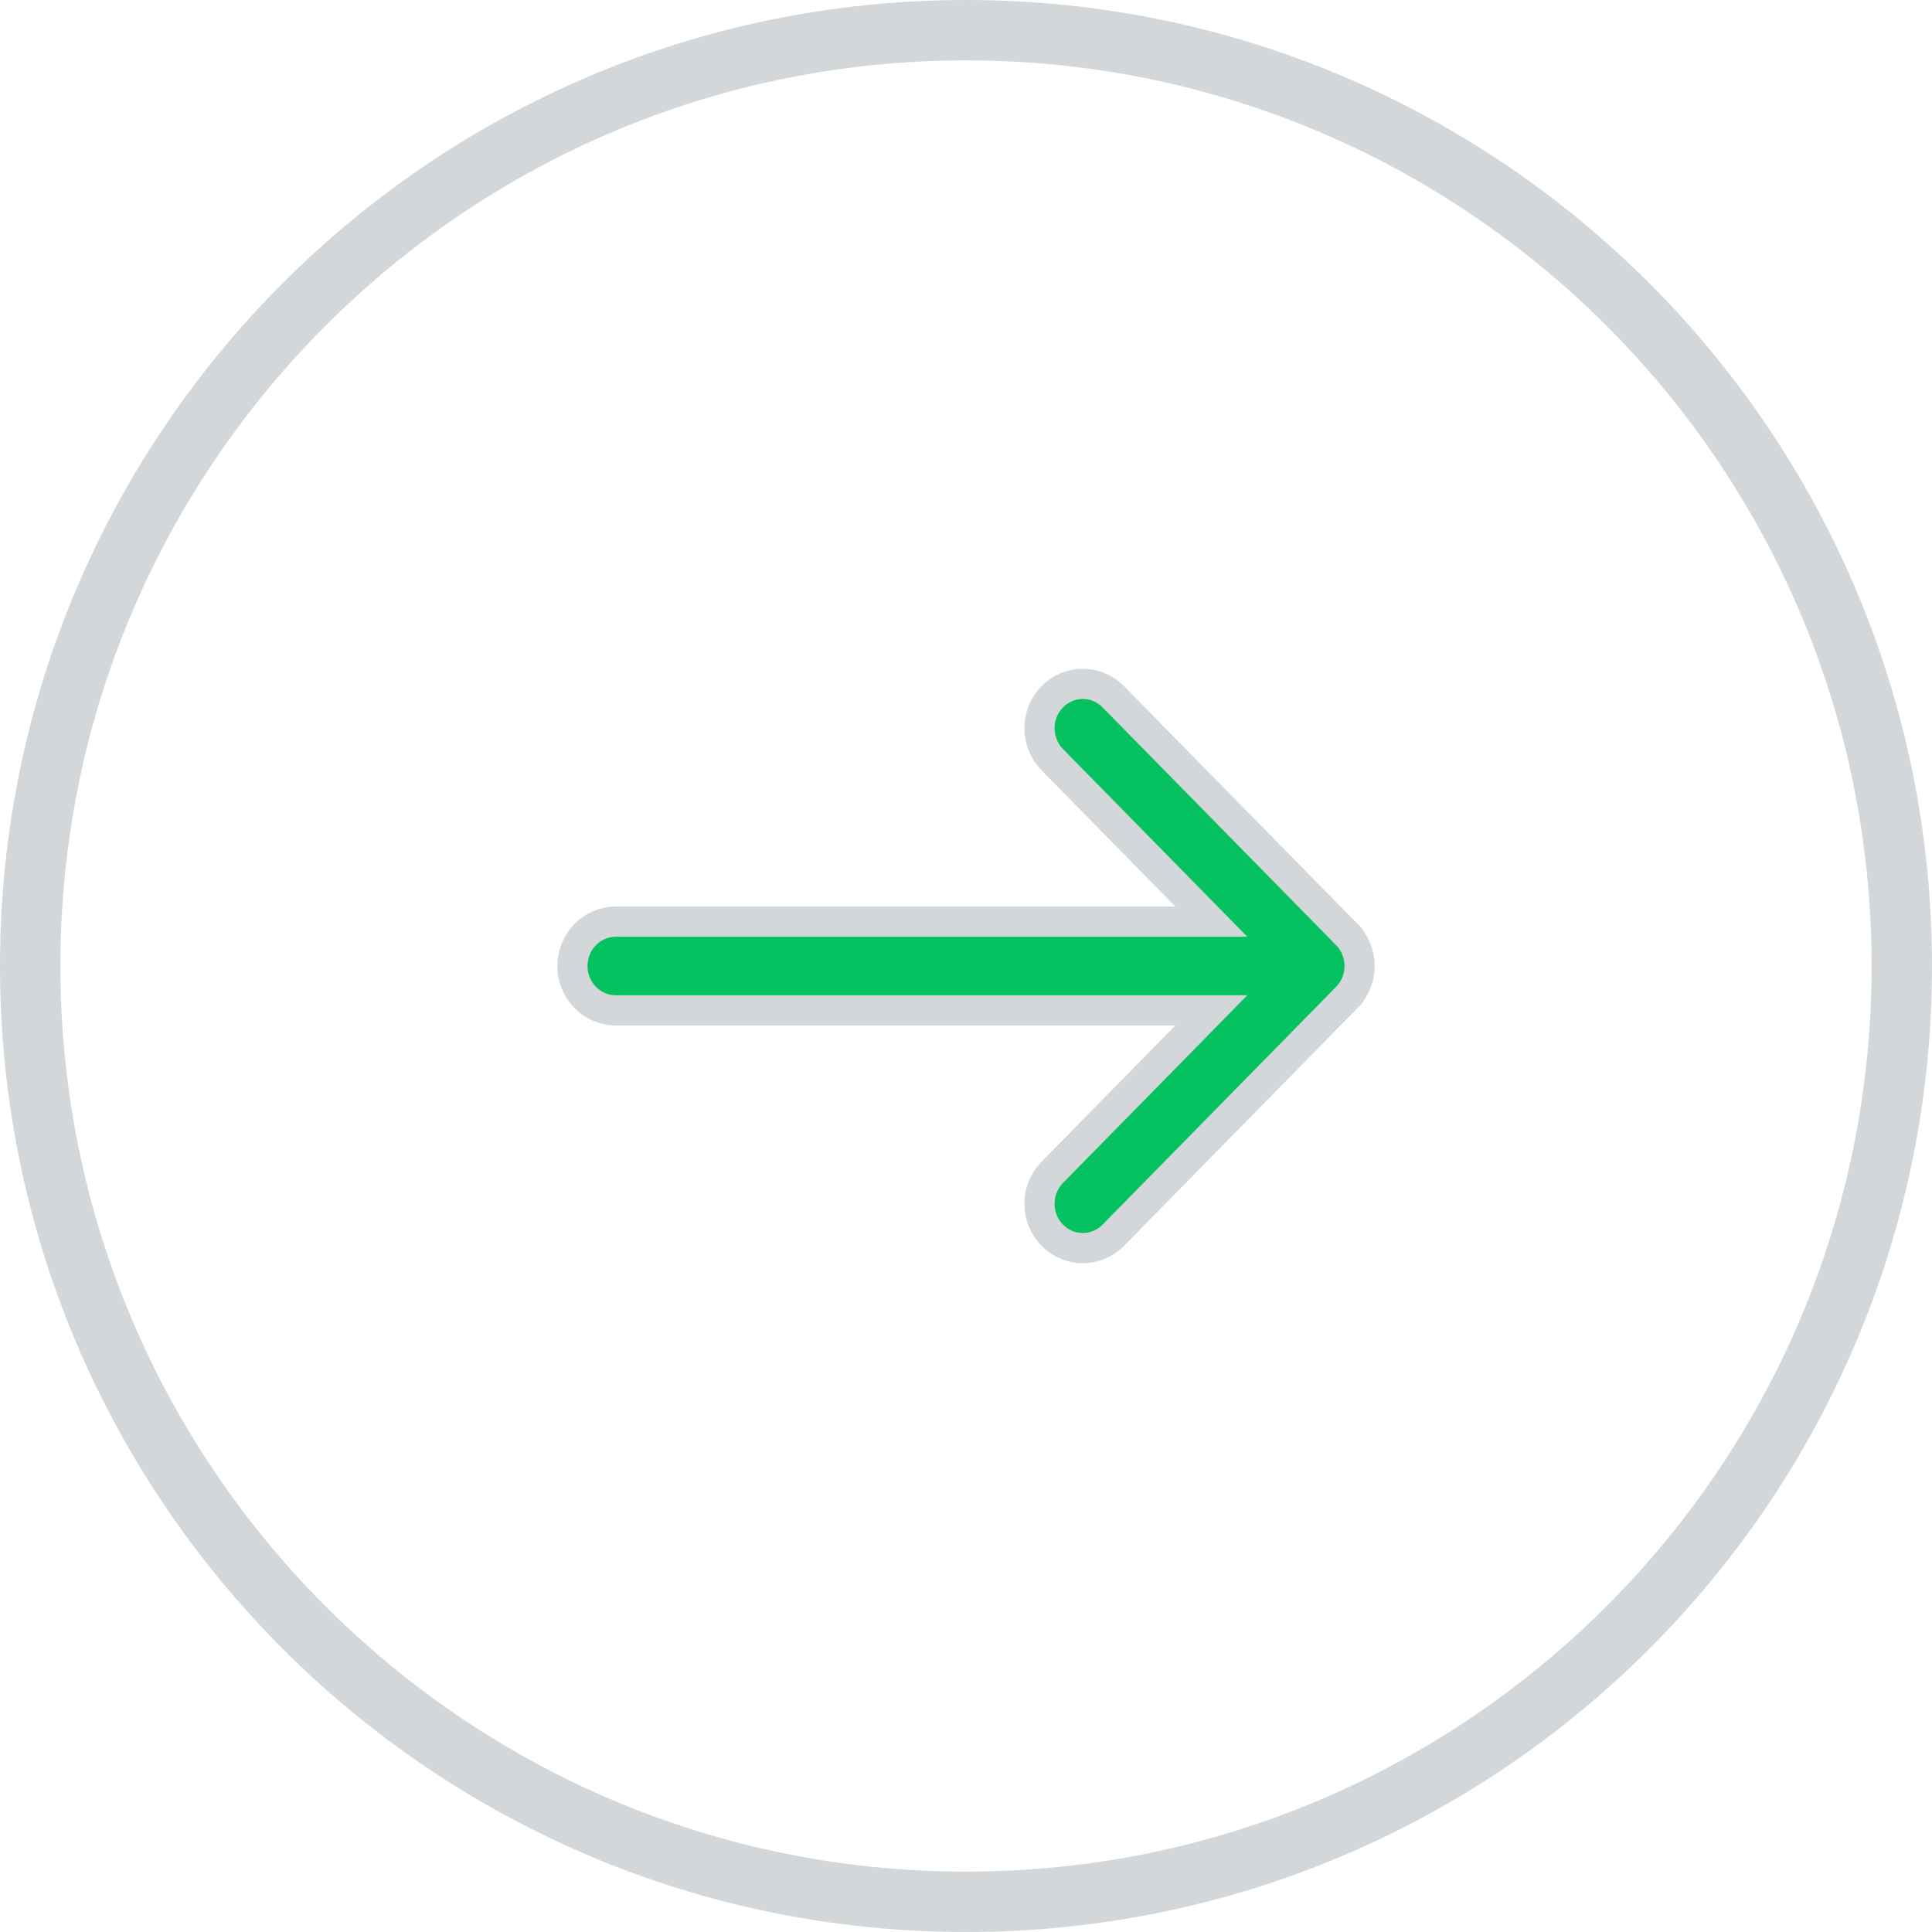 <?xml version="1.0" encoding="UTF-8"?> <svg xmlns="http://www.w3.org/2000/svg" width="64" height="64" viewBox="0 0 64 64" fill="none"><path d="M32 1C49.121 1 63 14.879 63 32C63 49.121 49.121 63 32 63C14.879 63 1 49.121 1 32C1 14.879 14.879 1 32 1Z" stroke="#D4D7D9" stroke-width="2"></path><path d="M34.857 23.081C35.416 22.512 36.321 22.512 36.879 23.081L44.615 30.957V30.959C45.18 31.532 45.18 32.468 44.615 33.041V33.042L36.879 40.919C36.321 41.488 35.416 41.488 34.857 40.919C34.294 40.346 34.294 39.409 34.857 38.835L39.292 34.32L40.127 33.469H20.395C19.613 33.469 18.962 32.819 18.962 32C18.962 31.18 19.613 30.531 20.395 30.531H40.127L39.292 29.68L34.857 25.165C34.294 24.591 34.294 23.654 34.857 23.081Z" fill="#06C160" stroke="#D4D7D9"></path></svg> 